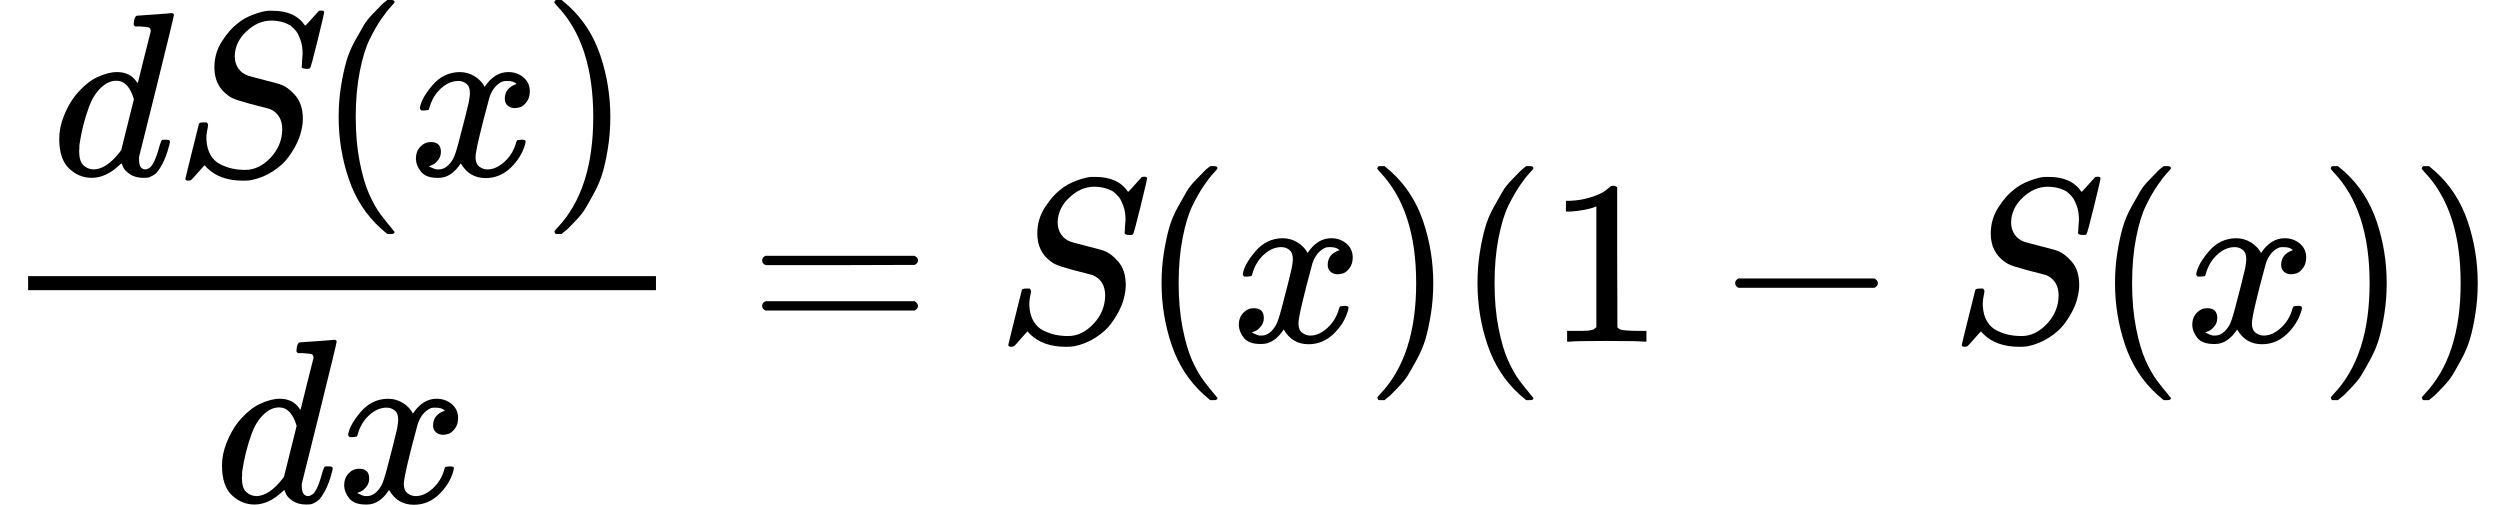 <?xml version="1.0" encoding="UTF-8" standalone="no" ?>
<svg xmlns="http://www.w3.org/2000/svg" width="193.360px" height="39.040px" viewBox="0 -1328.5 10683 2157" xmlns:xlink="http://www.w3.org/1999/xlink" style=""><defs><path id="MJX-48-TEX-I-64" d="M366 683Q367 683 438 688T511 694Q523 694 523 686Q523 679 450 384T375 83T374 68Q374 26 402 26Q411 27 422 35Q443 55 463 131Q469 151 473 152Q475 153 483 153H487H491Q506 153 506 145Q506 140 503 129Q490 79 473 48T445 8T417 -8Q409 -10 393 -10Q359 -10 336 5T306 36L300 51Q299 52 296 50Q294 48 292 46Q233 -10 172 -10Q117 -10 75 30T33 157Q33 205 53 255T101 341Q148 398 195 420T280 442Q336 442 364 400Q369 394 369 396Q370 400 396 505T424 616Q424 629 417 632T378 637H357Q351 643 351 645T353 664Q358 683 366 683ZM352 326Q329 405 277 405Q242 405 210 374T160 293Q131 214 119 129Q119 126 119 118T118 106Q118 61 136 44T179 26Q233 26 290 98L298 109L352 326Z"></path><path id="MJX-48-TEX-I-53" d="M308 24Q367 24 416 76T466 197Q466 260 414 284Q308 311 278 321T236 341Q176 383 176 462Q176 523 208 573T273 648Q302 673 343 688T407 704H418H425Q521 704 564 640Q565 640 577 653T603 682T623 704Q624 704 627 704T632 705Q645 705 645 698T617 577T585 459T569 456Q549 456 549 465Q549 471 550 475Q550 478 551 494T553 520Q553 554 544 579T526 616T501 641Q465 662 419 662Q362 662 313 616T263 510Q263 480 278 458T319 427Q323 425 389 408T456 390Q490 379 522 342T554 242Q554 216 546 186Q541 164 528 137T492 78T426 18T332 -20Q320 -22 298 -22Q199 -22 144 33L134 44L106 13Q83 -14 78 -18T65 -22Q52 -22 52 -14Q52 -11 110 221Q112 227 130 227H143Q149 221 149 216Q149 214 148 207T144 186T142 153Q144 114 160 87T203 47T255 29T308 24Z"></path><path id="MJX-48-TEX-N-28" d="M94 250Q94 319 104 381T127 488T164 576T202 643T244 695T277 729T302 750H315H319Q333 750 333 741Q333 738 316 720T275 667T226 581T184 443T167 250T184 58T225 -81T274 -167T316 -220T333 -241Q333 -250 318 -250H315H302L274 -226Q180 -141 137 -14T94 250Z"></path><path id="MJX-48-TEX-I-78" d="M52 289Q59 331 106 386T222 442Q257 442 286 424T329 379Q371 442 430 442Q467 442 494 420T522 361Q522 332 508 314T481 292T458 288Q439 288 427 299T415 328Q415 374 465 391Q454 404 425 404Q412 404 406 402Q368 386 350 336Q290 115 290 78Q290 50 306 38T341 26Q378 26 414 59T463 140Q466 150 469 151T485 153H489Q504 153 504 145Q504 144 502 134Q486 77 440 33T333 -11Q263 -11 227 52Q186 -10 133 -10H127Q78 -10 57 16T35 71Q35 103 54 123T99 143Q142 143 142 101Q142 81 130 66T107 46T94 41L91 40Q91 39 97 36T113 29T132 26Q168 26 194 71Q203 87 217 139T245 247T261 313Q266 340 266 352Q266 380 251 392T217 404Q177 404 142 372T93 290Q91 281 88 280T72 278H58Q52 284 52 289Z"></path><path id="MJX-48-TEX-N-29" d="M60 749L64 750Q69 750 74 750H86L114 726Q208 641 251 514T294 250Q294 182 284 119T261 12T224 -76T186 -143T145 -194T113 -227T90 -246Q87 -249 86 -250H74Q66 -250 63 -250T58 -247T55 -238Q56 -237 66 -225Q221 -64 221 250T66 725Q56 737 55 738Q55 746 60 749Z"></path><path id="MJX-48-TEX-N-3D" d="M56 347Q56 360 70 367H707Q722 359 722 347Q722 336 708 328L390 327H72Q56 332 56 347ZM56 153Q56 168 72 173H708Q722 163 722 153Q722 140 707 133H70Q56 140 56 153Z"></path><path id="MJX-48-TEX-N-31" d="M213 578L200 573Q186 568 160 563T102 556H83V602H102Q149 604 189 617T245 641T273 663Q275 666 285 666Q294 666 302 660V361L303 61Q310 54 315 52T339 48T401 46H427V0H416Q395 3 257 3Q121 3 100 0H88V46H114Q136 46 152 46T177 47T193 50T201 52T207 57T213 61V578Z"></path><path id="MJX-48-TEX-N-2212" d="M84 237T84 250T98 270H679Q694 262 694 250T679 230H98Q84 237 84 250Z"></path></defs><g stroke="currentColor" fill="currentColor" stroke-width="0" transform="matrix(1 0 0 -1 0 0)"><g data-mml-node="math"><g data-mml-node="mtable"><g data-mml-node="mtr" transform="translate(0, -131.5)"><g data-mml-node="mtd"><g data-mml-node="mfrac"><g data-mml-node="mrow" transform="translate(220, 710)"><g data-mml-node="mi"><use xlink:href="#MJX-48-TEX-I-64"></use></g><g data-mml-node="mi" transform="translate(520, 0)"><use xlink:href="#MJX-48-TEX-I-53"></use></g><g data-mml-node="mo" transform="translate(1133, 0)"><use xlink:href="#MJX-48-TEX-N-28"></use></g><g data-mml-node="mi" transform="translate(1522, 0)"><use xlink:href="#MJX-48-TEX-I-78"></use></g><g data-mml-node="mo" transform="translate(2094, 0)"><use xlink:href="#MJX-48-TEX-N-29"></use></g></g><g data-mml-node="mrow" transform="translate(915.5, -686)"><g data-mml-node="mi"><use xlink:href="#MJX-48-TEX-I-64"></use></g><g data-mml-node="mi" transform="translate(520, 0)"><use xlink:href="#MJX-48-TEX-I-78"></use></g></g><rect width="2683" height="60" x="120" y="220"></rect></g><g data-mml-node="mo" transform="translate(3200.8, 0)"><use xlink:href="#MJX-48-TEX-N-3D"></use></g><g data-mml-node="mi" transform="translate(4256.6, 0)"><use xlink:href="#MJX-48-TEX-I-53"></use></g><g data-mml-node="mo" transform="translate(4869.6, 0)"><use xlink:href="#MJX-48-TEX-N-28"></use></g><g data-mml-node="mi" transform="translate(5258.6, 0)"><use xlink:href="#MJX-48-TEX-I-78"></use></g><g data-mml-node="mo" transform="translate(5830.6, 0)"><use xlink:href="#MJX-48-TEX-N-29"></use></g><g data-mml-node="mo" transform="translate(6219.6, 0)"><use xlink:href="#MJX-48-TEX-N-28"></use></g><g data-mml-node="mn" transform="translate(6608.6, 0)"><use xlink:href="#MJX-48-TEX-N-31"></use></g><g data-mml-node="mo" transform="translate(7330.8, 0)"><use xlink:href="#MJX-48-TEX-N-2212"></use></g><g data-mml-node="mi" transform="translate(8331, 0)"><use xlink:href="#MJX-48-TEX-I-53"></use></g><g data-mml-node="mo" transform="translate(8944, 0)"><use xlink:href="#MJX-48-TEX-N-28"></use></g><g data-mml-node="mi" transform="translate(9333, 0)"><use xlink:href="#MJX-48-TEX-I-78"></use></g><g data-mml-node="mo" transform="translate(9905, 0)"><use xlink:href="#MJX-48-TEX-N-29"></use></g><g data-mml-node="mo" transform="translate(10294, 0)"><use xlink:href="#MJX-48-TEX-N-29"></use></g></g></g></g></g></g></svg>